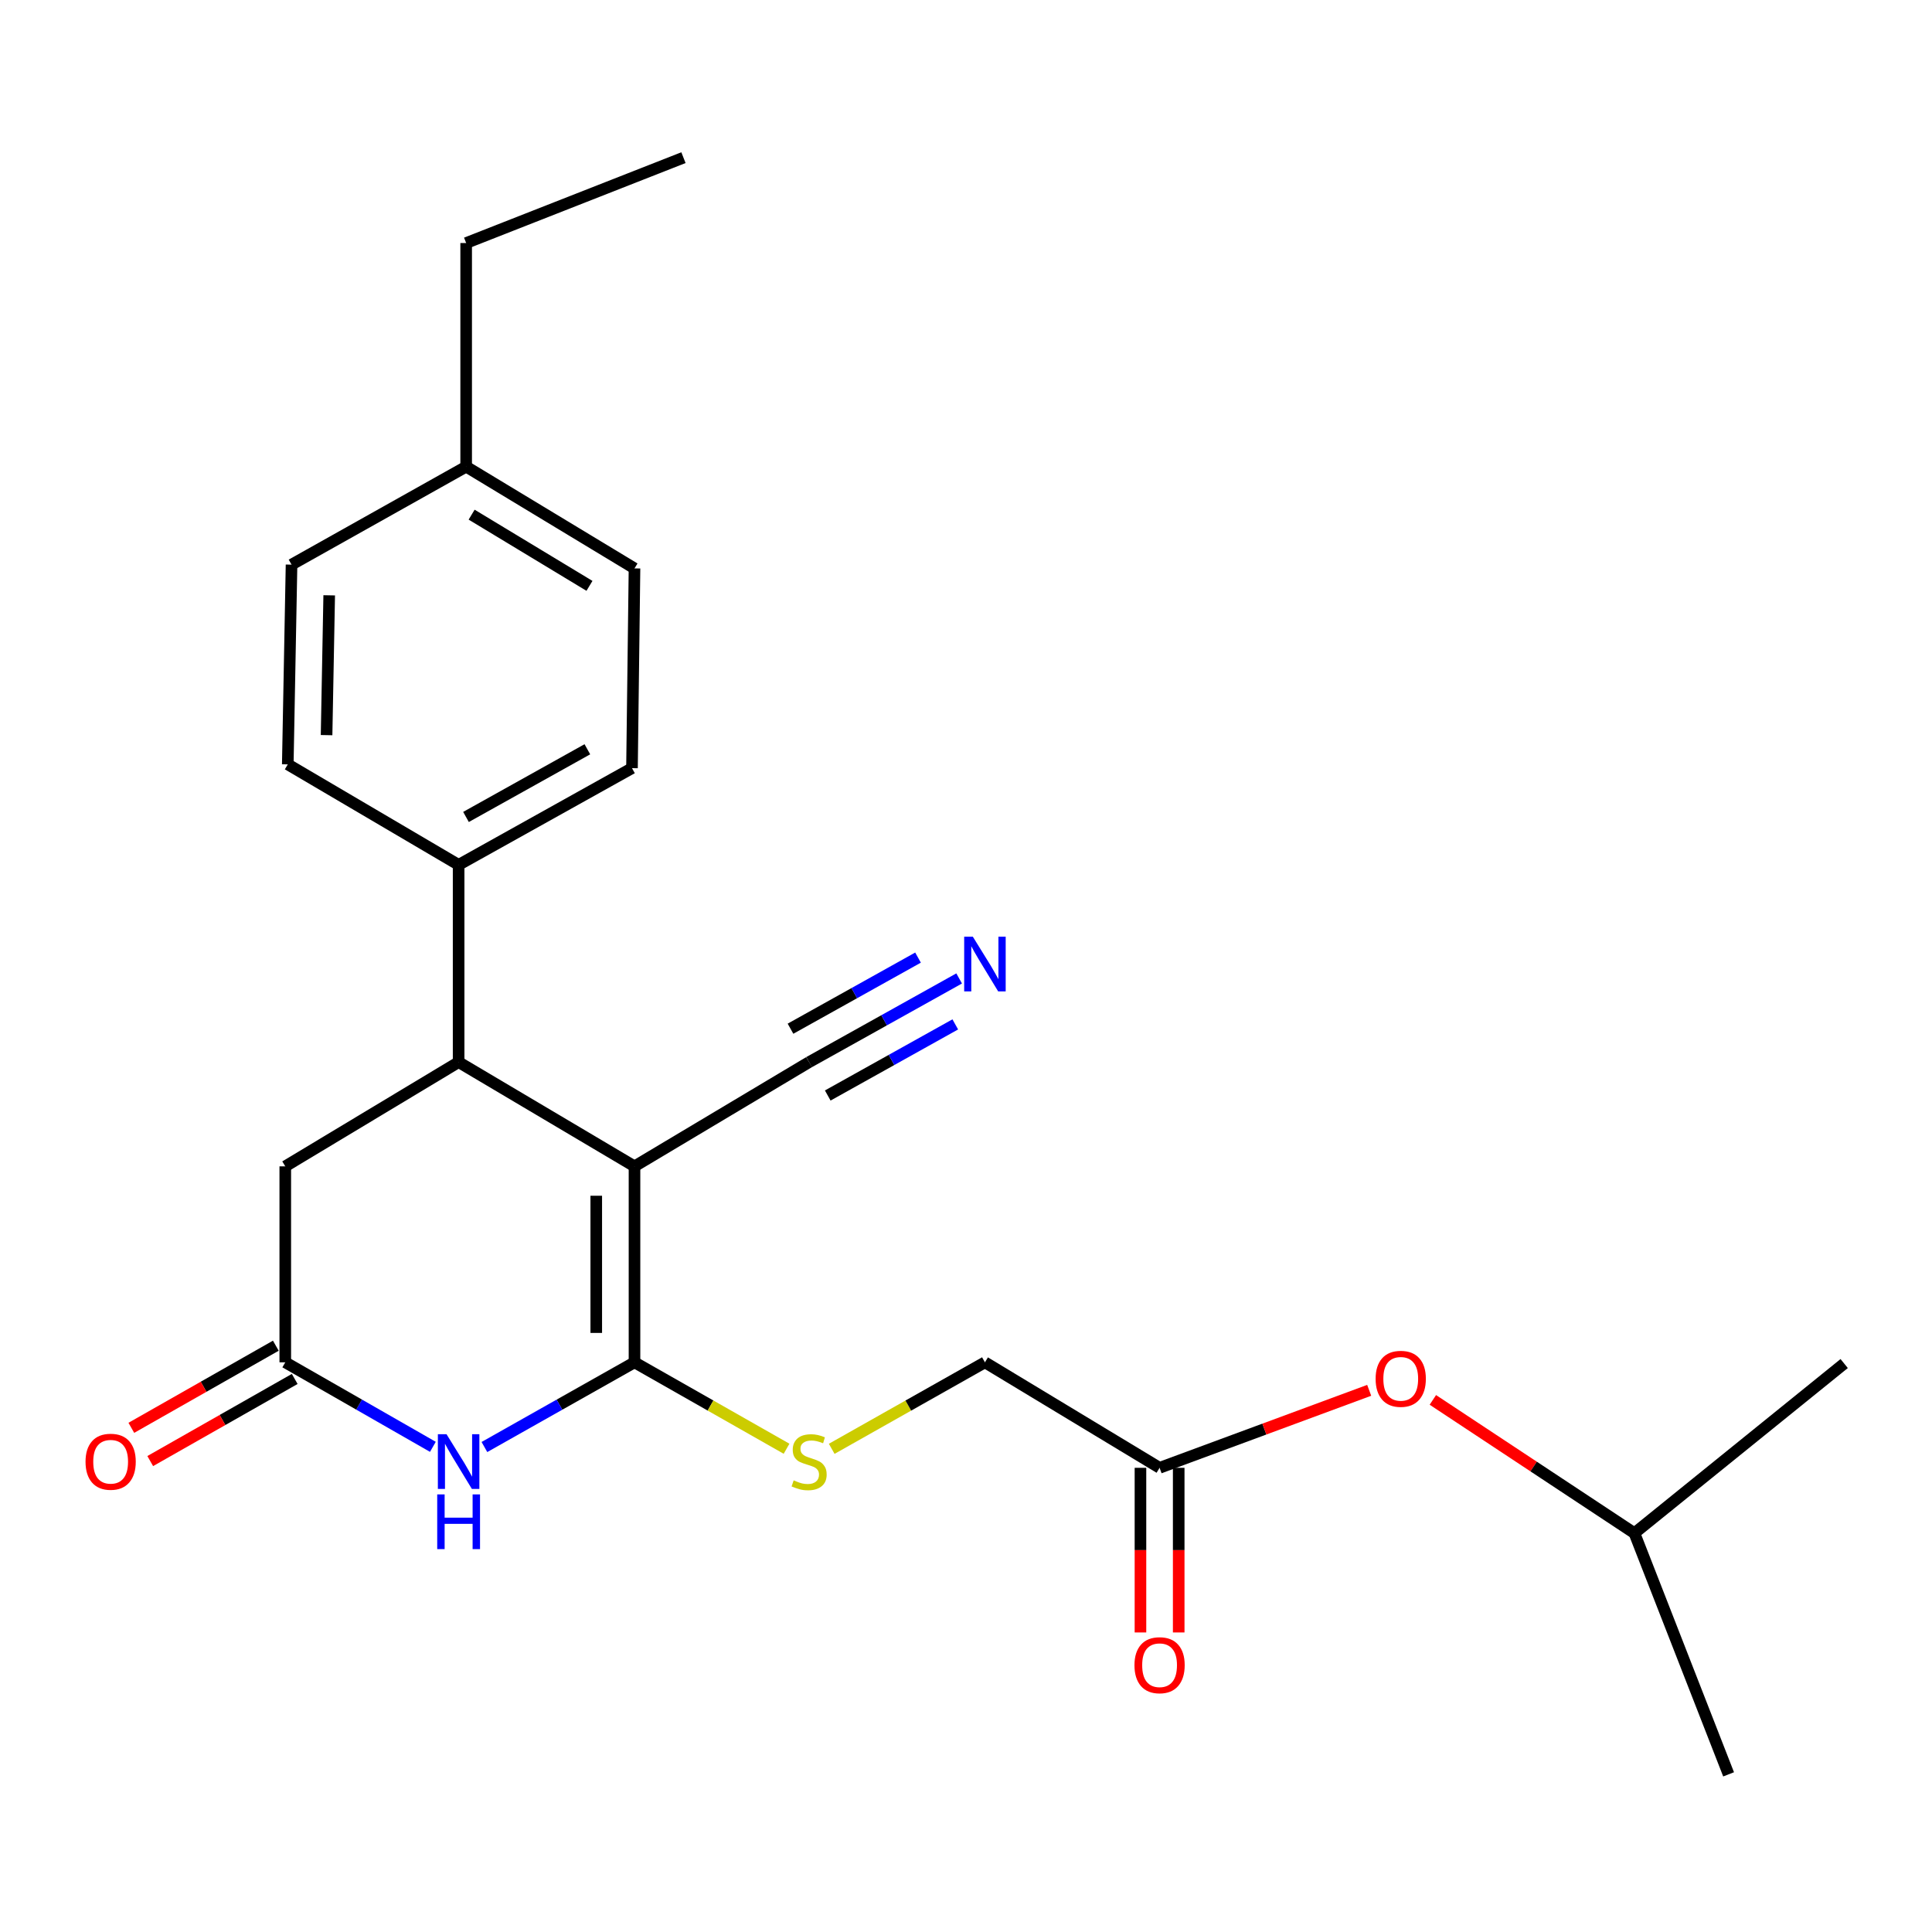 <?xml version='1.0' encoding='iso-8859-1'?>
<svg version='1.1' baseProfile='full'
              xmlns='http://www.w3.org/2000/svg'
                      xmlns:rdkit='http://www.rdkit.org/xml'
                      xmlns:xlink='http://www.w3.org/1999/xlink'
                  xml:space='preserve'
width='1000px' height='1000px' viewBox='0 0 1000 1000'>
<!-- END OF HEADER -->
<rect style='opacity:1.0;fill:#FFFFFF;stroke:none' width='1000' height='1000' x='0' y='0'> </rect>
<path class='bond-0' d='M 328.415,603.701 L 328.415,705.137' style='fill:none;fill-rule:evenodd;stroke:#000000;stroke-width:6px;stroke-linecap:butt;stroke-linejoin:miter;stroke-opacity:1' />
<path class='bond-0' d='M 308.622,618.916 L 308.622,689.921' style='fill:none;fill-rule:evenodd;stroke:#000000;stroke-width:6px;stroke-linecap:butt;stroke-linejoin:miter;stroke-opacity:1' />
<path class='bond-2' d='M 328.415,603.701 L 237.381,549.745' style='fill:none;fill-rule:evenodd;stroke:#000000;stroke-width:6px;stroke-linecap:butt;stroke-linejoin:miter;stroke-opacity:1' />
<path class='bond-4' d='M 328.415,603.701 L 418.8,549.745' style='fill:none;fill-rule:evenodd;stroke:#000000;stroke-width:6px;stroke-linecap:butt;stroke-linejoin:miter;stroke-opacity:1' />
<path class='bond-1' d='M 328.415,705.137 L 289.575,727.055' style='fill:none;fill-rule:evenodd;stroke:#000000;stroke-width:6px;stroke-linecap:butt;stroke-linejoin:miter;stroke-opacity:1' />
<path class='bond-1' d='M 289.575,727.055 L 250.734,748.973' style='fill:none;fill-rule:evenodd;stroke:#0000FF;stroke-width:6px;stroke-linecap:butt;stroke-linejoin:miter;stroke-opacity:1' />
<path class='bond-5' d='M 328.415,705.137 L 367.768,727.504' style='fill:none;fill-rule:evenodd;stroke:#000000;stroke-width:6px;stroke-linecap:butt;stroke-linejoin:miter;stroke-opacity:1' />
<path class='bond-5' d='M 367.768,727.504 L 407.121,749.871' style='fill:none;fill-rule:evenodd;stroke:#CCCC00;stroke-width:6px;stroke-linecap:butt;stroke-linejoin:miter;stroke-opacity:1' />
<path class='bond-24' d='M 224.056,748.88 L 185.856,727.008' style='fill:none;fill-rule:evenodd;stroke:#0000FF;stroke-width:6px;stroke-linecap:butt;stroke-linejoin:miter;stroke-opacity:1' />
<path class='bond-24' d='M 185.856,727.008 L 147.656,705.137' style='fill:none;fill-rule:evenodd;stroke:#000000;stroke-width:6px;stroke-linecap:butt;stroke-linejoin:miter;stroke-opacity:1' />
<path class='bond-7' d='M 237.381,549.745 L 147.656,603.701' style='fill:none;fill-rule:evenodd;stroke:#000000;stroke-width:6px;stroke-linecap:butt;stroke-linejoin:miter;stroke-opacity:1' />
<path class='bond-8' d='M 237.381,549.745 L 237.381,447.649' style='fill:none;fill-rule:evenodd;stroke:#000000;stroke-width:6px;stroke-linecap:butt;stroke-linejoin:miter;stroke-opacity:1' />
<path class='bond-3' d='M 147.656,705.137 L 147.656,603.701' style='fill:none;fill-rule:evenodd;stroke:#000000;stroke-width:6px;stroke-linecap:butt;stroke-linejoin:miter;stroke-opacity:1' />
<path class='bond-10' d='M 142.766,696.533 L 105.373,717.786' style='fill:none;fill-rule:evenodd;stroke:#000000;stroke-width:6px;stroke-linecap:butt;stroke-linejoin:miter;stroke-opacity:1' />
<path class='bond-10' d='M 105.373,717.786 L 67.98,739.039' style='fill:none;fill-rule:evenodd;stroke:#FF0000;stroke-width:6px;stroke-linecap:butt;stroke-linejoin:miter;stroke-opacity:1' />
<path class='bond-10' d='M 152.546,713.74 L 115.153,734.993' style='fill:none;fill-rule:evenodd;stroke:#000000;stroke-width:6px;stroke-linecap:butt;stroke-linejoin:miter;stroke-opacity:1' />
<path class='bond-10' d='M 115.153,734.993 L 77.76,756.246' style='fill:none;fill-rule:evenodd;stroke:#FF0000;stroke-width:6px;stroke-linecap:butt;stroke-linejoin:miter;stroke-opacity:1' />
<path class='bond-6' d='M 418.8,549.745 L 457.628,528.093' style='fill:none;fill-rule:evenodd;stroke:#000000;stroke-width:6px;stroke-linecap:butt;stroke-linejoin:miter;stroke-opacity:1' />
<path class='bond-6' d='M 457.628,528.093 L 496.456,506.441' style='fill:none;fill-rule:evenodd;stroke:#0000FF;stroke-width:6px;stroke-linecap:butt;stroke-linejoin:miter;stroke-opacity:1' />
<path class='bond-6' d='M 428.439,567.031 L 461.443,548.627' style='fill:none;fill-rule:evenodd;stroke:#000000;stroke-width:6px;stroke-linecap:butt;stroke-linejoin:miter;stroke-opacity:1' />
<path class='bond-6' d='M 461.443,548.627 L 494.447,530.223' style='fill:none;fill-rule:evenodd;stroke:#0000FF;stroke-width:6px;stroke-linecap:butt;stroke-linejoin:miter;stroke-opacity:1' />
<path class='bond-6' d='M 409.16,532.458 L 442.164,514.054' style='fill:none;fill-rule:evenodd;stroke:#000000;stroke-width:6px;stroke-linecap:butt;stroke-linejoin:miter;stroke-opacity:1' />
<path class='bond-6' d='M 442.164,514.054 L 475.168,495.65' style='fill:none;fill-rule:evenodd;stroke:#0000FF;stroke-width:6px;stroke-linecap:butt;stroke-linejoin:miter;stroke-opacity:1' />
<path class='bond-13' d='M 430.492,749.908 L 470.146,727.522' style='fill:none;fill-rule:evenodd;stroke:#CCCC00;stroke-width:6px;stroke-linecap:butt;stroke-linejoin:miter;stroke-opacity:1' />
<path class='bond-13' d='M 470.146,727.522 L 509.801,705.137' style='fill:none;fill-rule:evenodd;stroke:#000000;stroke-width:6px;stroke-linecap:butt;stroke-linejoin:miter;stroke-opacity:1' />
<path class='bond-14' d='M 237.381,447.649 L 327.117,397.597' style='fill:none;fill-rule:evenodd;stroke:#000000;stroke-width:6px;stroke-linecap:butt;stroke-linejoin:miter;stroke-opacity:1' />
<path class='bond-14' d='M 241.2,422.856 L 304.016,387.819' style='fill:none;fill-rule:evenodd;stroke:#000000;stroke-width:6px;stroke-linecap:butt;stroke-linejoin:miter;stroke-opacity:1' />
<path class='bond-15' d='M 237.381,447.649 L 148.953,395.639' style='fill:none;fill-rule:evenodd;stroke:#000000;stroke-width:6px;stroke-linecap:butt;stroke-linejoin:miter;stroke-opacity:1' />
<path class='bond-9' d='M 600.197,759.741 L 509.801,705.137' style='fill:none;fill-rule:evenodd;stroke:#000000;stroke-width:6px;stroke-linecap:butt;stroke-linejoin:miter;stroke-opacity:1' />
<path class='bond-11' d='M 590.3,759.741 L 590.3,802.348' style='fill:none;fill-rule:evenodd;stroke:#000000;stroke-width:6px;stroke-linecap:butt;stroke-linejoin:miter;stroke-opacity:1' />
<path class='bond-11' d='M 590.3,802.348 L 590.3,844.954' style='fill:none;fill-rule:evenodd;stroke:#FF0000;stroke-width:6px;stroke-linecap:butt;stroke-linejoin:miter;stroke-opacity:1' />
<path class='bond-11' d='M 610.093,759.741 L 610.093,802.348' style='fill:none;fill-rule:evenodd;stroke:#000000;stroke-width:6px;stroke-linecap:butt;stroke-linejoin:miter;stroke-opacity:1' />
<path class='bond-11' d='M 610.093,802.348 L 610.093,844.954' style='fill:none;fill-rule:evenodd;stroke:#FF0000;stroke-width:6px;stroke-linecap:butt;stroke-linejoin:miter;stroke-opacity:1' />
<path class='bond-12' d='M 600.197,759.741 L 654.445,739.685' style='fill:none;fill-rule:evenodd;stroke:#000000;stroke-width:6px;stroke-linecap:butt;stroke-linejoin:miter;stroke-opacity:1' />
<path class='bond-12' d='M 654.445,739.685 L 708.693,719.629' style='fill:none;fill-rule:evenodd;stroke:#FF0000;stroke-width:6px;stroke-linecap:butt;stroke-linejoin:miter;stroke-opacity:1' />
<path class='bond-19' d='M 741.645,724.584 L 793.809,759.074' style='fill:none;fill-rule:evenodd;stroke:#FF0000;stroke-width:6px;stroke-linecap:butt;stroke-linejoin:miter;stroke-opacity:1' />
<path class='bond-19' d='M 793.809,759.074 L 845.973,793.564' style='fill:none;fill-rule:evenodd;stroke:#000000;stroke-width:6px;stroke-linecap:butt;stroke-linejoin:miter;stroke-opacity:1' />
<path class='bond-16' d='M 327.117,397.597 L 328.415,294.204' style='fill:none;fill-rule:evenodd;stroke:#000000;stroke-width:6px;stroke-linecap:butt;stroke-linejoin:miter;stroke-opacity:1' />
<path class='bond-17' d='M 148.953,395.639 L 150.9,292.257' style='fill:none;fill-rule:evenodd;stroke:#000000;stroke-width:6px;stroke-linecap:butt;stroke-linejoin:miter;stroke-opacity:1' />
<path class='bond-17' d='M 169.034,380.505 L 170.396,308.137' style='fill:none;fill-rule:evenodd;stroke:#000000;stroke-width:6px;stroke-linecap:butt;stroke-linejoin:miter;stroke-opacity:1' />
<path class='bond-25' d='M 328.415,294.204 L 241.285,241.545' style='fill:none;fill-rule:evenodd;stroke:#000000;stroke-width:6px;stroke-linecap:butt;stroke-linejoin:miter;stroke-opacity:1' />
<path class='bond-25' d='M 305.108,303.244 L 244.117,266.383' style='fill:none;fill-rule:evenodd;stroke:#000000;stroke-width:6px;stroke-linecap:butt;stroke-linejoin:miter;stroke-opacity:1' />
<path class='bond-18' d='M 150.9,292.257 L 241.285,241.545' style='fill:none;fill-rule:evenodd;stroke:#000000;stroke-width:6px;stroke-linecap:butt;stroke-linejoin:miter;stroke-opacity:1' />
<path class='bond-20' d='M 241.285,241.545 L 241.285,125.793' style='fill:none;fill-rule:evenodd;stroke:#000000;stroke-width:6px;stroke-linecap:butt;stroke-linejoin:miter;stroke-opacity:1' />
<path class='bond-21' d='M 845.973,793.564 L 954.545,705.774' style='fill:none;fill-rule:evenodd;stroke:#000000;stroke-width:6px;stroke-linecap:butt;stroke-linejoin:miter;stroke-opacity:1' />
<path class='bond-22' d='M 845.973,793.564 L 894.718,918.399' style='fill:none;fill-rule:evenodd;stroke:#000000;stroke-width:6px;stroke-linecap:butt;stroke-linejoin:miter;stroke-opacity:1' />
<path class='bond-23' d='M 241.285,125.793 L 353.76,81.601' style='fill:none;fill-rule:evenodd;stroke:#000000;stroke-width:6px;stroke-linecap:butt;stroke-linejoin:miter;stroke-opacity:1' />
<path  class='atom-2' d='M 231.121 742.349
L 240.401 757.349
Q 241.321 758.829, 242.801 761.509
Q 244.281 764.189, 244.361 764.349
L 244.361 742.349
L 248.121 742.349
L 248.121 770.669
L 244.241 770.669
L 234.281 754.269
Q 233.121 752.349, 231.881 750.149
Q 230.681 747.949, 230.321 747.269
L 230.321 770.669
L 226.641 770.669
L 226.641 742.349
L 231.121 742.349
' fill='#0000FF'/>
<path  class='atom-2' d='M 226.301 773.501
L 230.141 773.501
L 230.141 785.541
L 244.621 785.541
L 244.621 773.501
L 248.461 773.501
L 248.461 801.821
L 244.621 801.821
L 244.621 788.741
L 230.141 788.741
L 230.141 801.821
L 226.301 801.821
L 226.301 773.501
' fill='#0000FF'/>
<path  class='atom-6' d='M 410.8 766.229
Q 411.12 766.349, 412.44 766.909
Q 413.76 767.469, 415.2 767.829
Q 416.68 768.149, 418.12 768.149
Q 420.8 768.149, 422.36 766.869
Q 423.92 765.549, 423.92 763.269
Q 423.92 761.709, 423.12 760.749
Q 422.36 759.789, 421.16 759.269
Q 419.96 758.749, 417.96 758.149
Q 415.44 757.389, 413.92 756.669
Q 412.44 755.949, 411.36 754.429
Q 410.32 752.909, 410.32 750.349
Q 410.32 746.789, 412.72 744.589
Q 415.16 742.389, 419.96 742.389
Q 423.24 742.389, 426.96 743.949
L 426.04 747.029
Q 422.64 745.629, 420.08 745.629
Q 417.32 745.629, 415.8 746.789
Q 414.28 747.909, 414.32 749.869
Q 414.32 751.389, 415.08 752.309
Q 415.88 753.229, 417 753.749
Q 418.16 754.269, 420.08 754.869
Q 422.64 755.669, 424.16 756.469
Q 425.68 757.269, 426.76 758.909
Q 427.88 760.509, 427.88 763.269
Q 427.88 767.189, 425.24 769.309
Q 422.64 771.389, 418.28 771.389
Q 415.76 771.389, 413.84 770.829
Q 411.96 770.309, 409.72 769.389
L 410.8 766.229
' fill='#CCCC00'/>
<path  class='atom-7' d='M 503.541 484.839
L 512.821 499.839
Q 513.741 501.319, 515.221 503.999
Q 516.701 506.679, 516.781 506.839
L 516.781 484.839
L 520.541 484.839
L 520.541 513.159
L 516.661 513.159
L 506.701 496.759
Q 505.541 494.839, 504.301 492.639
Q 503.101 490.439, 502.741 489.759
L 502.741 513.159
L 499.061 513.159
L 499.061 484.839
L 503.541 484.839
' fill='#0000FF'/>
<path  class='atom-11' d='M 44.271 756.589
Q 44.271 749.789, 47.631 745.989
Q 50.991 742.189, 57.271 742.189
Q 63.551 742.189, 66.911 745.989
Q 70.271 749.789, 70.271 756.589
Q 70.271 763.469, 66.871 767.389
Q 63.471 771.269, 57.271 771.269
Q 51.031 771.269, 47.631 767.389
Q 44.271 763.509, 44.271 756.589
M 57.271 768.069
Q 61.591 768.069, 63.911 765.189
Q 66.271 762.269, 66.271 756.589
Q 66.271 751.029, 63.911 748.229
Q 61.591 745.389, 57.271 745.389
Q 52.951 745.389, 50.591 748.189
Q 48.271 750.989, 48.271 756.589
Q 48.271 762.309, 50.591 765.189
Q 52.951 768.069, 57.271 768.069
' fill='#FF0000'/>
<path  class='atom-12' d='M 587.197 861.906
Q 587.197 855.106, 590.557 851.306
Q 593.917 847.506, 600.197 847.506
Q 606.477 847.506, 609.837 851.306
Q 613.197 855.106, 613.197 861.906
Q 613.197 868.786, 609.797 872.706
Q 606.397 876.586, 600.197 876.586
Q 593.957 876.586, 590.557 872.706
Q 587.197 868.826, 587.197 861.906
M 600.197 873.386
Q 604.517 873.386, 606.837 870.506
Q 609.197 867.586, 609.197 861.906
Q 609.197 856.346, 606.837 853.546
Q 604.517 850.706, 600.197 850.706
Q 595.877 850.706, 593.517 853.506
Q 591.197 856.306, 591.197 861.906
Q 591.197 867.626, 593.517 870.506
Q 595.877 873.386, 600.197 873.386
' fill='#FF0000'/>
<path  class='atom-13' d='M 712.02 713.672
Q 712.02 706.872, 715.38 703.072
Q 718.74 699.272, 725.02 699.272
Q 731.3 699.272, 734.66 703.072
Q 738.02 706.872, 738.02 713.672
Q 738.02 720.552, 734.62 724.472
Q 731.22 728.352, 725.02 728.352
Q 718.78 728.352, 715.38 724.472
Q 712.02 720.592, 712.02 713.672
M 725.02 725.152
Q 729.34 725.152, 731.66 722.272
Q 734.02 719.352, 734.02 713.672
Q 734.02 708.112, 731.66 705.312
Q 729.34 702.472, 725.02 702.472
Q 720.7 702.472, 718.34 705.272
Q 716.02 708.072, 716.02 713.672
Q 716.02 719.392, 718.34 722.272
Q 720.7 725.152, 725.02 725.152
' fill='#FF0000'/>
</svg>
